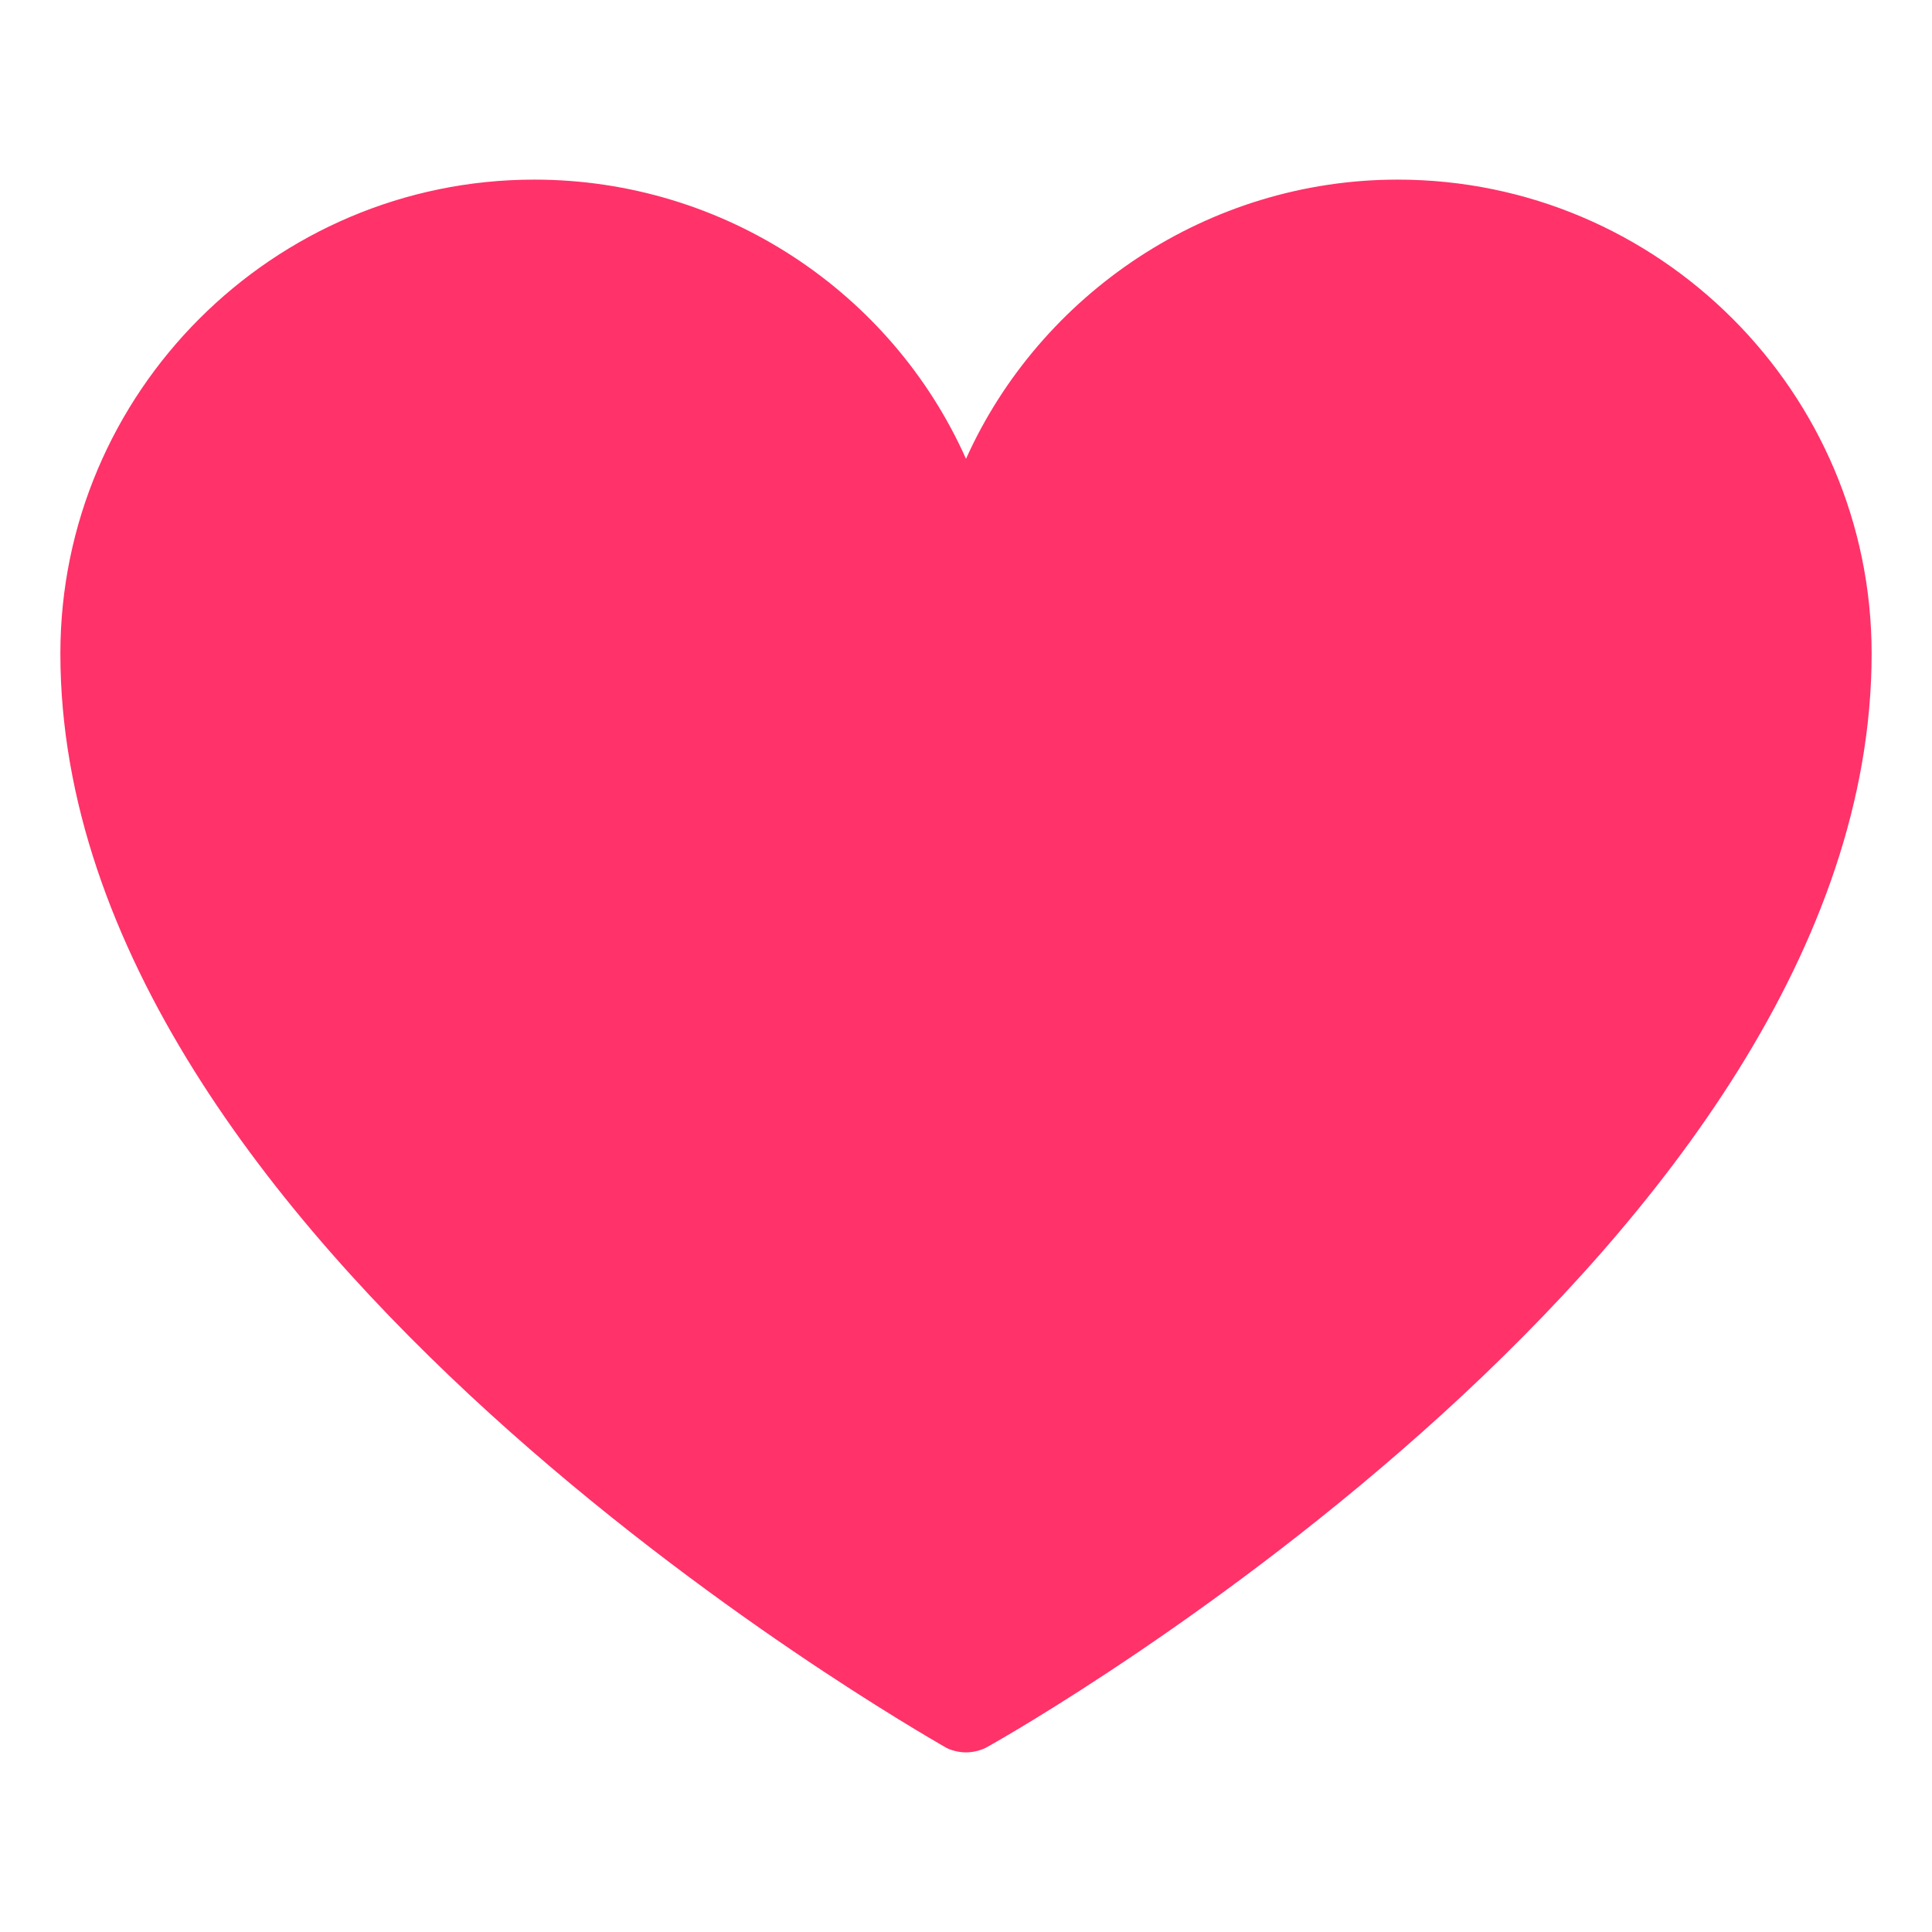 <?xml version="1.0" encoding="utf-8"?><svg version="1.1" xmlns="http://www.w3.org/2000/svg" xmlns:xlink="http://www.w3.org/1999/xlink" x="0px" y="0px" viewBox="0 0 128 128"><path fill="#ff3269" stroke="" stroke-width="1" d="M92.6,11.9C80,11.9,68.9,19.5,64,30.4c-4.9-11-16-18.5-28.6-18.5C18.1,11.9,4,26,4,43.3c0,39,56.3,71.1,58.7,72.5 c0.4,0.2,0.9,0.3,1.3,0.3s0.9-0.1,1.3-0.3c2.4-1.3,58.7-33.5,58.7-72.5C124,26,109.9,11.9,92.6,11.9z"/></svg>